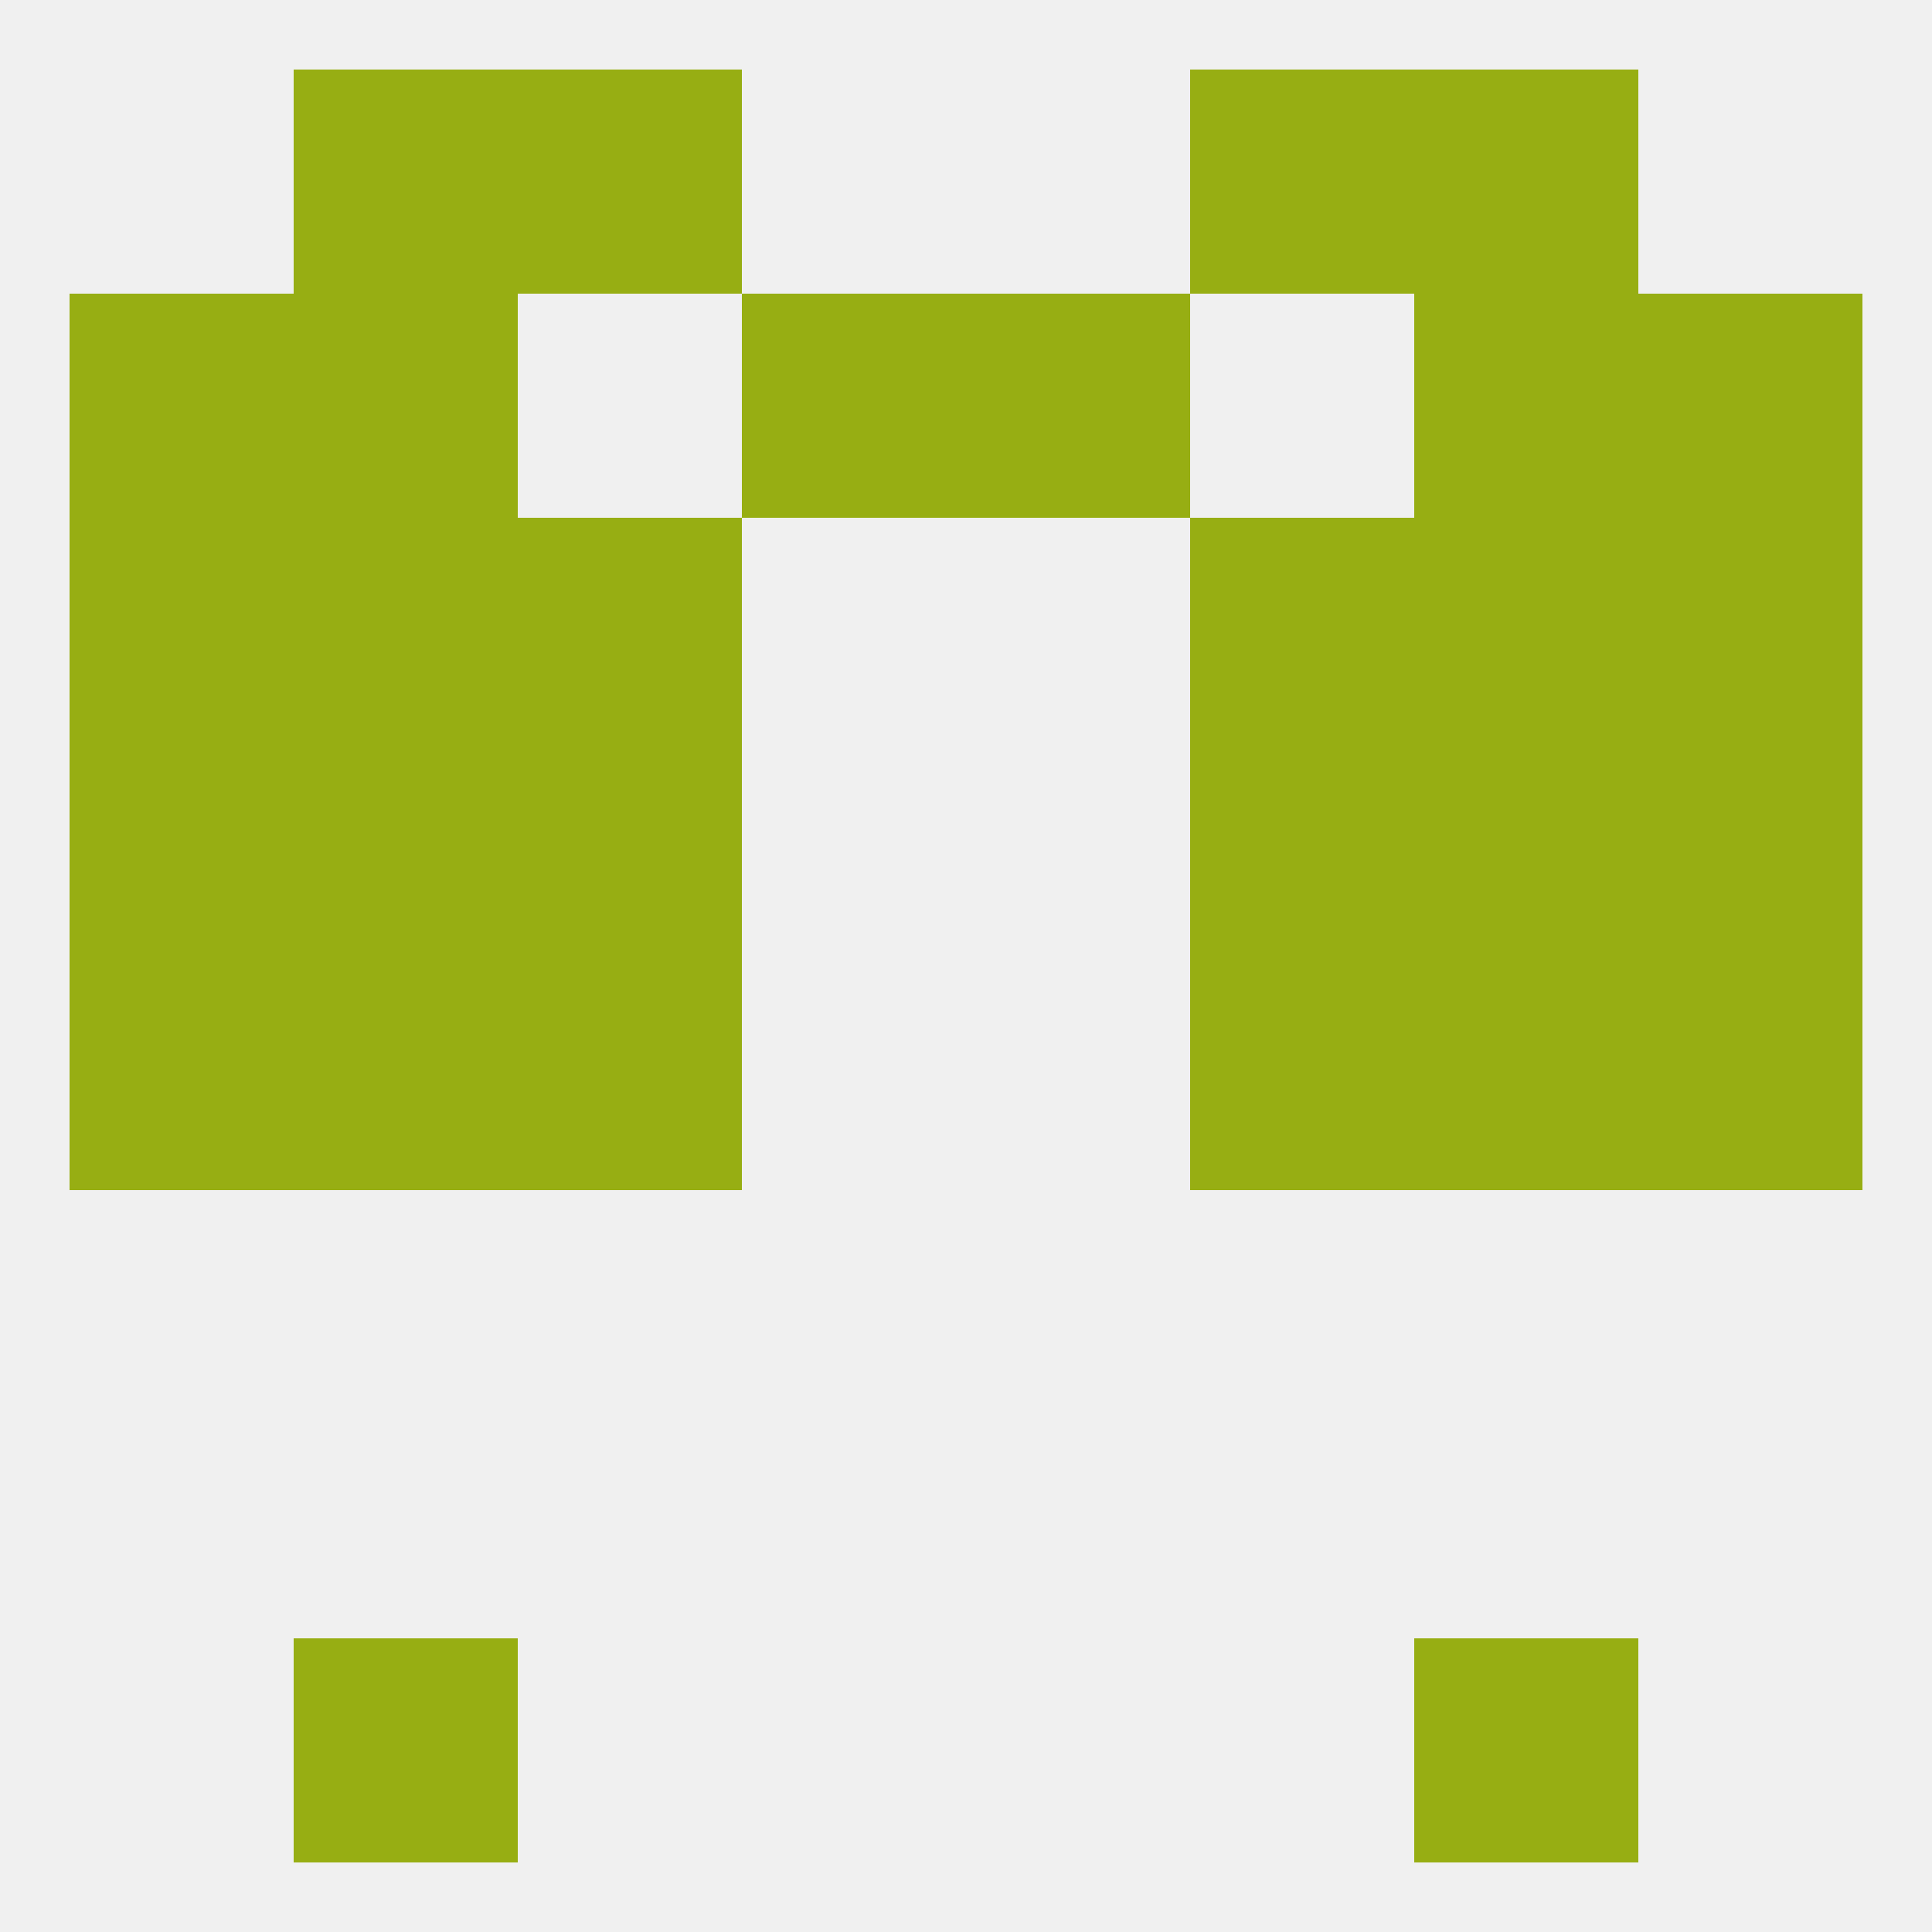 
<!--   <?xml version="1.0"?> -->
<svg version="1.1" baseprofile="full" xmlns="http://www.w3.org/2000/svg" xmlns:xlink="http://www.w3.org/1999/xlink" xmlns:ev="http://www.w3.org/2001/xml-events" width="250" height="250" viewBox="0 0 250 250" >
	<rect width="100%" height="100%" fill="rgba(240,240,240,255)"/>

	<rect x="183" y="96" width="29" height="29" fill="rgba(151,174,19,255)"/>
	<rect x="9" y="96" width="29" height="29" fill="rgba(151,174,19,255)"/>
	<rect x="212" y="96" width="29" height="29" fill="rgba(151,174,19,255)"/>
	<rect x="67" y="96" width="29" height="29" fill="rgba(151,174,19,255)"/>
	<rect x="154" y="96" width="29" height="29" fill="rgba(151,174,19,255)"/>
	<rect x="38" y="96" width="29" height="29" fill="rgba(151,174,19,255)"/>
	<rect x="9" y="67" width="29" height="29" fill="rgba(151,174,19,255)"/>
	<rect x="212" y="67" width="29" height="29" fill="rgba(151,174,19,255)"/>
	<rect x="38" y="67" width="29" height="29" fill="rgba(151,174,19,255)"/>
	<rect x="183" y="67" width="29" height="29" fill="rgba(151,174,19,255)"/>
	<rect x="67" y="67" width="29" height="29" fill="rgba(151,174,19,255)"/>
	<rect x="154" y="67" width="29" height="29" fill="rgba(151,174,19,255)"/>
	<rect x="38" y="9" width="29" height="29" fill="rgba(151,174,19,255)"/>
	<rect x="183" y="9" width="29" height="29" fill="rgba(151,174,19,255)"/>
	<rect x="67" y="9" width="29" height="29" fill="rgba(151,174,19,255)"/>
	<rect x="154" y="9" width="29" height="29" fill="rgba(151,174,19,255)"/>
	<rect x="183" y="212" width="29" height="29" fill="rgba(151,174,19,255)"/>
	<rect x="38" y="212" width="29" height="29" fill="rgba(151,174,19,255)"/>
	<rect x="183" y="38" width="29" height="29" fill="rgba(151,174,19,255)"/>
	<rect x="9" y="38" width="29" height="29" fill="rgba(151,174,19,255)"/>
	<rect x="212" y="38" width="29" height="29" fill="rgba(151,174,19,255)"/>
	<rect x="96" y="38" width="29" height="29" fill="rgba(151,174,19,255)"/>
	<rect x="125" y="38" width="29" height="29" fill="rgba(151,174,19,255)"/>
	<rect x="38" y="38" width="29" height="29" fill="rgba(151,174,19,255)"/>
	<rect x="9" y="125" width="29" height="29" fill="rgba(151,174,19,255)"/>
	<rect x="212" y="125" width="29" height="29" fill="rgba(151,174,19,255)"/>
	<rect x="38" y="125" width="29" height="29" fill="rgba(151,174,19,255)"/>
	<rect x="183" y="125" width="29" height="29" fill="rgba(151,174,19,255)"/>
	<rect x="67" y="125" width="29" height="29" fill="rgba(151,174,19,255)"/>
	<rect x="154" y="125" width="29" height="29" fill="rgba(151,174,19,255)"/>
</svg>